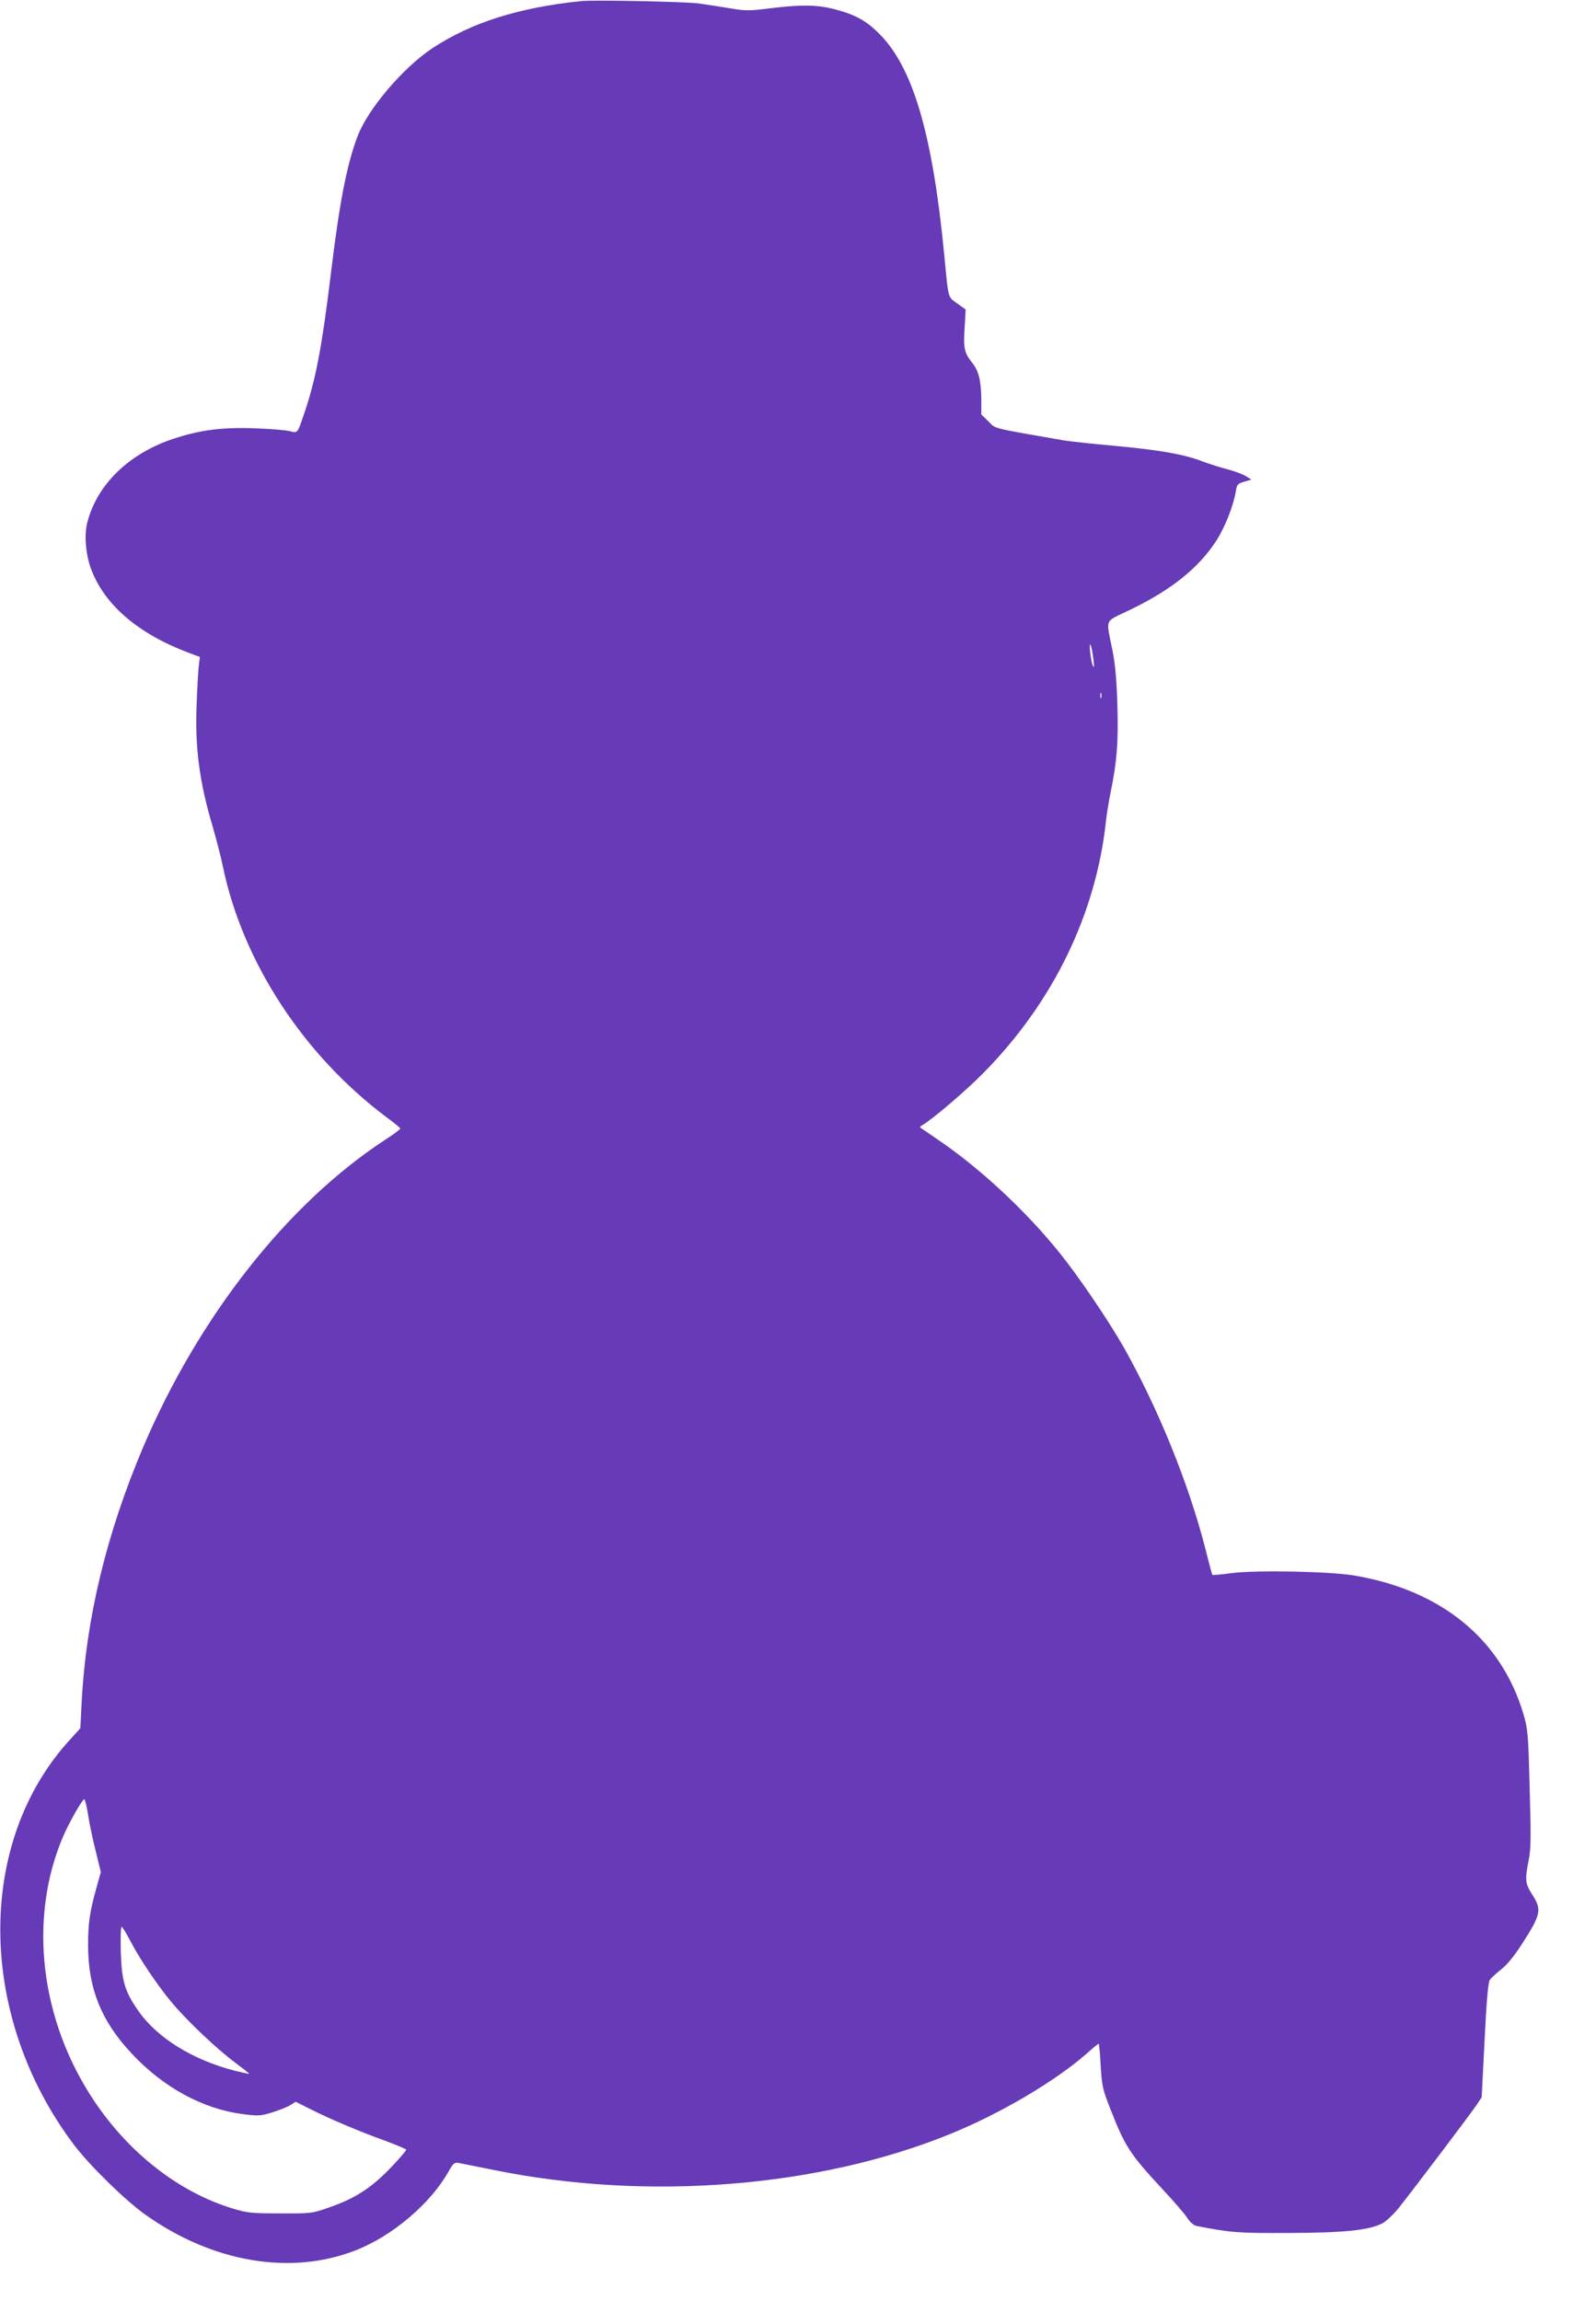 <?xml version="1.0" standalone="no"?>
<!DOCTYPE svg PUBLIC "-//W3C//DTD SVG 20010904//EN"
 "http://www.w3.org/TR/2001/REC-SVG-20010904/DTD/svg10.dtd">
<svg version="1.0" xmlns="http://www.w3.org/2000/svg"
 width="888pt" height="1280pt" viewBox="0 0 888 1280"
 preserveAspectRatio="xMidYMid meet">
<g transform="translate(0,1280) scale(0.1,-0.1)"
fill="#673ab7" stroke="none">
<path d="M3235 12794 c-350 -36 -611 -119 -829 -262 -164 -109 -359 -338 -417
-491 -60 -159 -101 -372 -149 -771 -49 -403 -84 -585 -147 -769 -38 -113 -36
-111 -80 -100 -21 6 -108 13 -194 16 -181 7 -306 -9 -454 -58 -247 -82 -425
-254 -479 -465 -18 -68 -10 -172 18 -252 72 -202 260 -366 544 -473 l64 -24
-6 -50 c-3 -27 -9 -124 -12 -215 -10 -239 16 -434 90 -681 18 -63 44 -161 56
-219 110 -532 449 -1050 911 -1396 41 -30 75 -58 76 -62 2 -4 -37 -33 -87 -65
-540 -354 -1033 -980 -1343 -1707 -205 -483 -320 -960 -343 -1428 l-7 -137
-59 -65 c-524 -573 -514 -1540 24 -2253 87 -115 286 -310 398 -389 374 -265
806 -338 1165 -199 208 80 423 263 523 444 23 41 31 47 52 44 14 -3 104 -21
200 -40 851 -173 1803 -98 2535 200 284 115 594 299 768 454 30 27 57 49 60
49 2 0 8 -55 11 -122 7 -113 11 -132 52 -236 85 -217 108 -253 300 -460 56
-60 114 -127 129 -150 17 -26 37 -43 53 -46 195 -38 231 -40 512 -39 307 1
446 15 520 53 22 11 62 49 93 87 94 119 404 529 433 573 l28 42 16 316 c11
223 20 323 29 337 8 11 36 37 63 58 32 25 72 73 115 140 107 166 113 192 58
277 -39 61 -41 81 -20 189 13 65 14 124 6 401 -8 309 -10 329 -35 415 -123
414 -454 686 -936 769 -138 24 -553 32 -688 14 -57 -8 -105 -12 -107 -9 -2 4
-20 71 -40 151 -93 361 -264 781 -453 1115 -81 143 -250 393 -355 523 -188
234 -445 474 -682 634 -49 34 -92 63 -95 65 -3 3 3 9 13 14 51 29 236 186 332
283 394 396 636 894 690 1421 4 33 15 101 25 150 35 169 43 278 37 483 -4 138
-12 228 -27 302 -37 186 -49 156 97 227 230 111 381 232 480 384 48 74 96 195
109 276 6 37 10 42 46 53 l41 12 -33 20 c-18 11 -65 28 -104 38 -39 10 -101
30 -138 44 -101 39 -240 63 -490 86 -124 11 -250 25 -280 30 -412 72 -375 63
-418 105 l-40 39 0 81 c-1 105 -14 162 -51 207 -44 56 -49 78 -42 193 l6 103
-46 33 c-54 38 -50 24 -72 259 -67 698 -179 1071 -377 1256 -67 64 -130 96
-236 123 -97 25 -185 26 -356 5 -119 -15 -136 -15 -225 0 -53 9 -132 21 -176
27 -81 10 -577 20 -650 13z m2849 -3666 c5 -40 4 -47 -4 -30 -6 13 -12 49 -15
80 -6 72 10 29 19 -50z m43 -210 c-3 -7 -5 -2 -5 12 0 14 2 19 5 13 2 -7 2
-19 0 -25z m-5638 -6208 c6 -43 25 -135 42 -202 l30 -123 -25 -90 c-37 -132
-46 -196 -46 -319 1 -240 73 -420 243 -601 175 -188 397 -309 620 -337 85 -11
98 -10 162 10 39 12 84 30 100 40 l30 19 86 -43 c114 -57 268 -122 412 -174
64 -24 117 -46 117 -50 0 -5 -33 -43 -72 -85 -115 -123 -208 -185 -360 -237
-91 -32 -96 -33 -268 -32 -161 0 -182 2 -265 27 -297 90 -575 306 -770 597
-303 451 -369 1018 -173 1475 34 78 106 205 117 205 4 0 13 -36 20 -80z m235
-706 c51 -99 151 -248 231 -344 86 -103 252 -260 353 -335 44 -33 80 -61 78
-62 -1 -2 -36 6 -77 16 -239 61 -439 186 -543 339 -73 106 -89 163 -94 325 -2
75 0 137 5 137 4 0 25 -34 47 -76z"/>
</g>
</svg>
